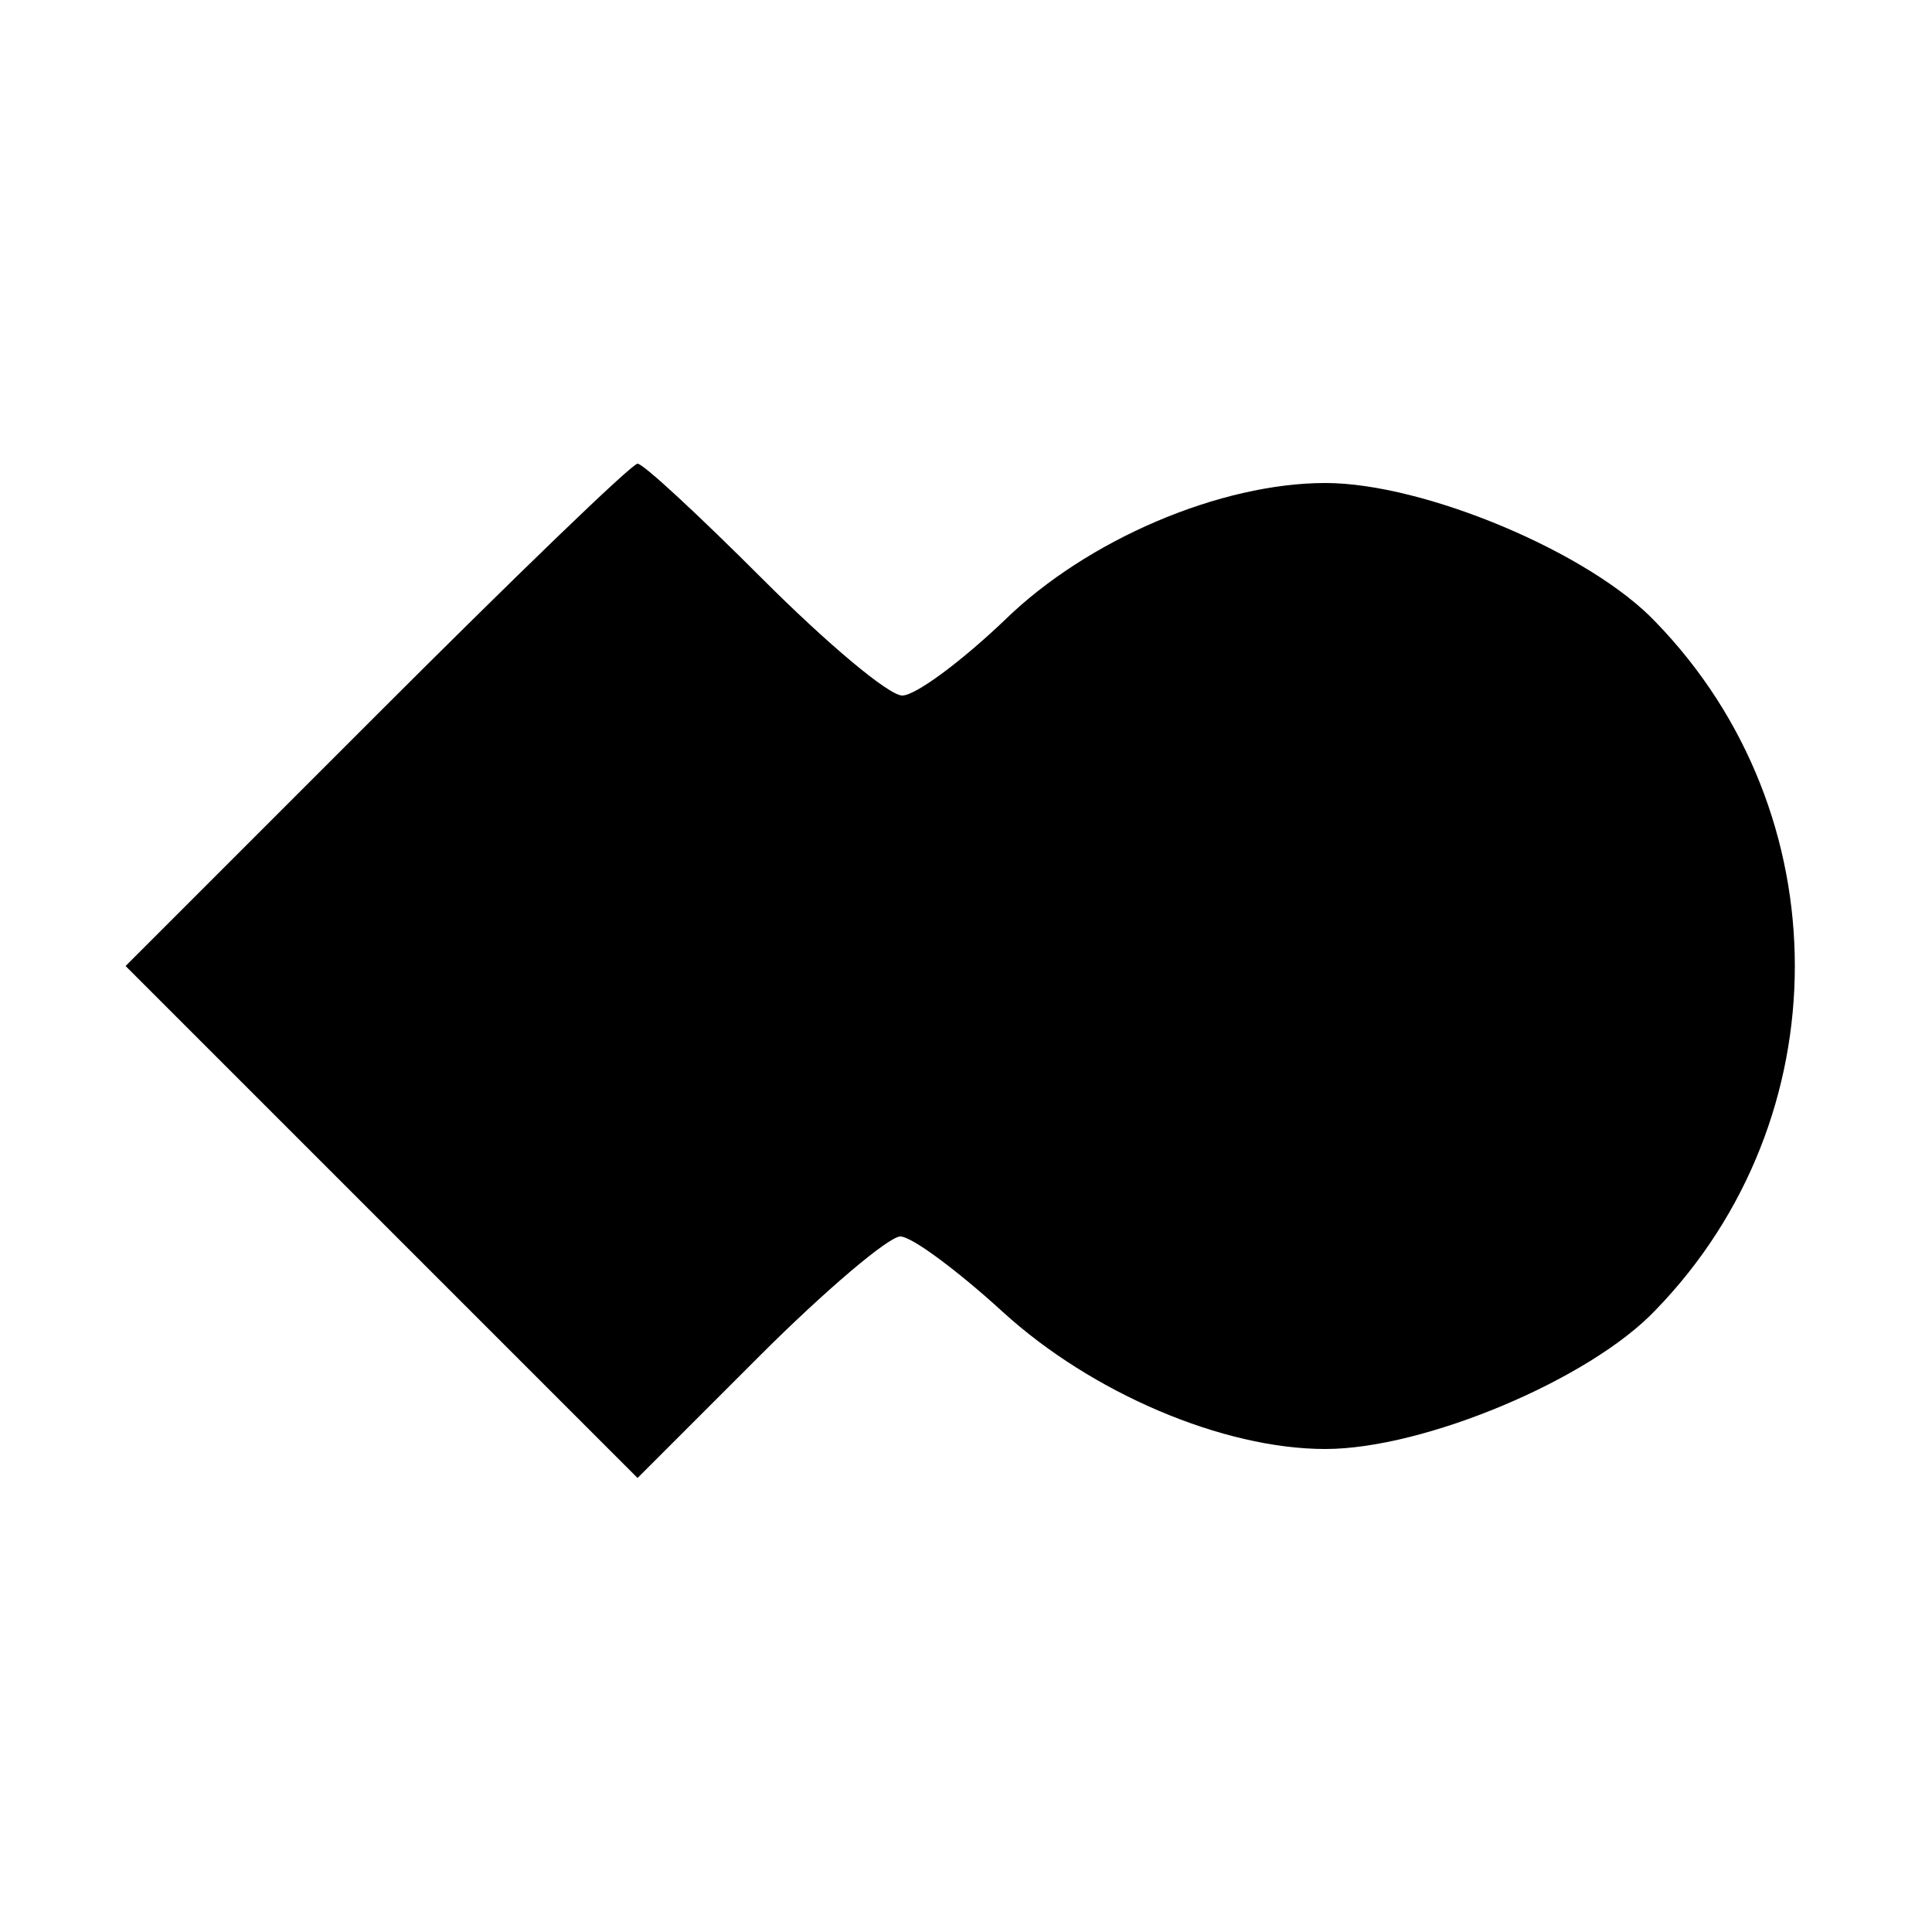 <?xml version="1.0" standalone="no"?>
<!DOCTYPE svg PUBLIC "-//W3C//DTD SVG 20010904//EN"
 "http://www.w3.org/TR/2001/REC-SVG-20010904/DTD/svg10.dtd">
<svg version="1.0" xmlns="http://www.w3.org/2000/svg"
 width="100pt" height="100pt" viewBox="0 0 100 100"
 preserveAspectRatio="xMidYMid meet">
<g transform="translate(0,100) scale(0.1,-0.1)"
fill="#000000" stroke="none">
<path d="M195 630 l-130 -130 132 -132 133 -133 63 63 c34 34 67 62 73 62 6 0
30 -18 53 -39 46 -42 114 -71 167 -71 51 0 137 36 171 72 96 99 96 257 0 356
-34 36 -120 72 -171 72 -54 0 -123 -29 -166 -71 -22 -21 -46 -39 -53 -39 -7 0
-39 27 -72 60 -33 33 -62 60 -65 60 -3 0 -64 -59 -135 -130z"/>
</g>
</svg>
